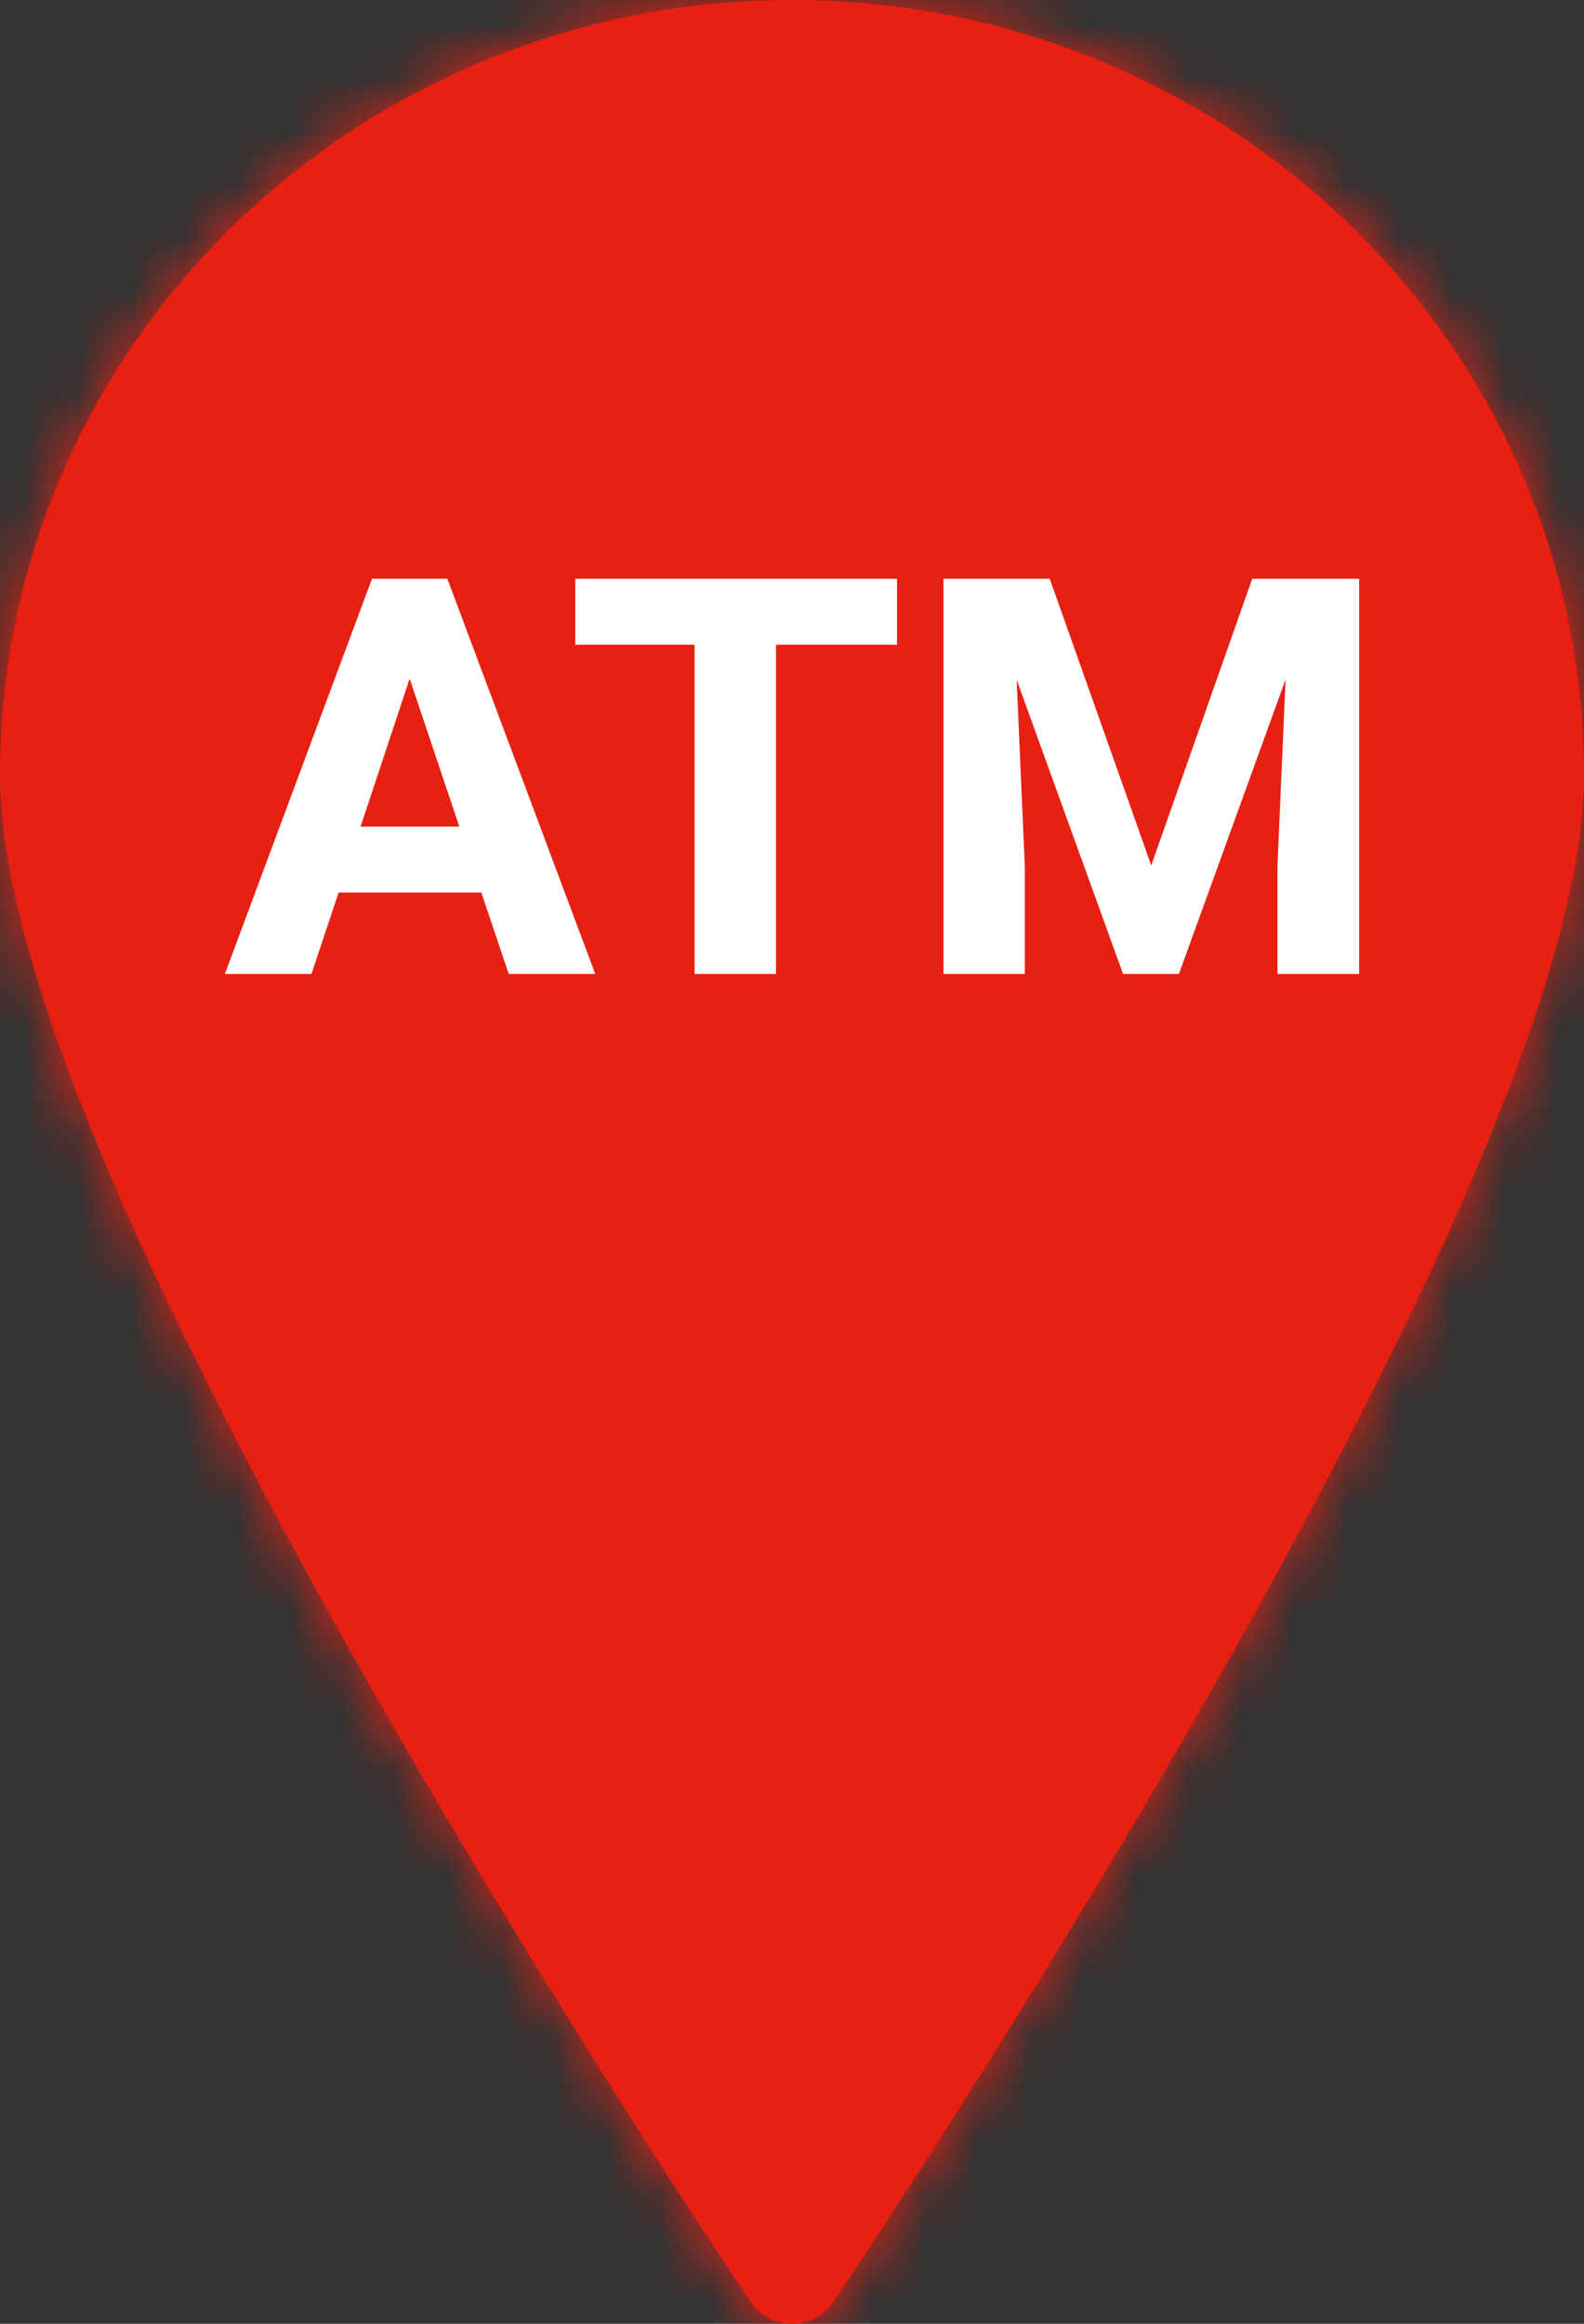 <?xml version="1.0" encoding="UTF-8"?>
<svg width="30px" height="44px" viewBox="0 0 30 44" version="1.1" xmlns="http://www.w3.org/2000/svg" xmlns:xlink="http://www.w3.org/1999/xlink">
    <rect x="0" y="0" width="30" height="44" fill="#333333" stroke="none"/>
    <!-- Generator: Sketch 63.1 (92452) - https://sketch.com -->
    <title>publicwebsite/icons/locator/pin_atm</title>
    <desc>Created with Sketch.</desc>
    <defs>
        <path d="M30,14.667 C30,17.528 28.256,22.066 25.18,27.927 C24.463,29.293 23.683,30.712 22.85,32.171 C21.304,34.877 19.648,37.596 17.993,40.196 C17.414,41.106 16.876,41.936 16.393,42.67 C16.102,43.111 15.894,43.423 15.782,43.589 C15.412,44.137 14.588,44.137 14.218,43.589 C14.106,43.423 13.898,43.111 13.607,42.67 C13.124,41.936 12.586,41.106 12.007,40.196 C10.352,37.596 8.696,34.877 7.15,32.171 C6.317,30.712 5.537,29.293 4.82,27.927 C1.744,22.066 0,17.528 0,14.667 C0,6.566 6.715,0 15,0 C23.284,0 30,6.567 30,14.667 Z" id="path-1"></path>
    </defs>
    <g id="PWS" stroke="none" stroke-width="1" fill="none" fill-rule="evenodd">
        <g id="PWS-4" transform="translate(-950, -403)">
            <g id="icons/locator/pin_atm" transform="translate(950, 403)">
                <g id="colour/terciary" stroke-width="1">
                    <mask id="mask-2" fill="white">
                        <use xlink:href="#path-1"></use>
                    </mask>
                    <use id="Mask" fill="#E72012" fill-rule="nonzero" xlink:href="#path-1"></use>
                    <g id="colour/primary" mask="url(#mask-2)" fill="#E72012">
                        <rect id="Rectangle-14" x="0" y="0" width="30" height="45"></rect>
                    </g>
                </g>
                <path d="M9.116,16.9 L6.413,16.9 L5.899,18.442 L4.259,18.442 L7.045,10.959 L8.473,10.959 L11.274,18.442 L9.635,18.442 L9.116,16.9 Z M6.829,15.651 L8.699,15.651 L7.759,12.85 L6.829,15.651 Z M16.989,12.208 L14.697,12.208 L14.697,18.442 L13.155,18.442 L13.155,12.208 L10.894,12.208 L10.894,10.959 L16.989,10.959 L16.989,12.208 Z M19.882,10.959 L21.804,16.386 L23.716,10.959 L25.741,10.959 L25.741,18.442 L24.194,18.442 L24.194,16.396 L24.348,12.866 L22.328,18.442 L21.27,18.442 L19.255,12.871 L19.409,16.396 L19.409,18.442 L17.868,18.442 L17.868,10.959 L19.882,10.959 Z" id="ATM" fill="#FFFFFF"></path>
            </g>
        </g>
    </g>
</svg>